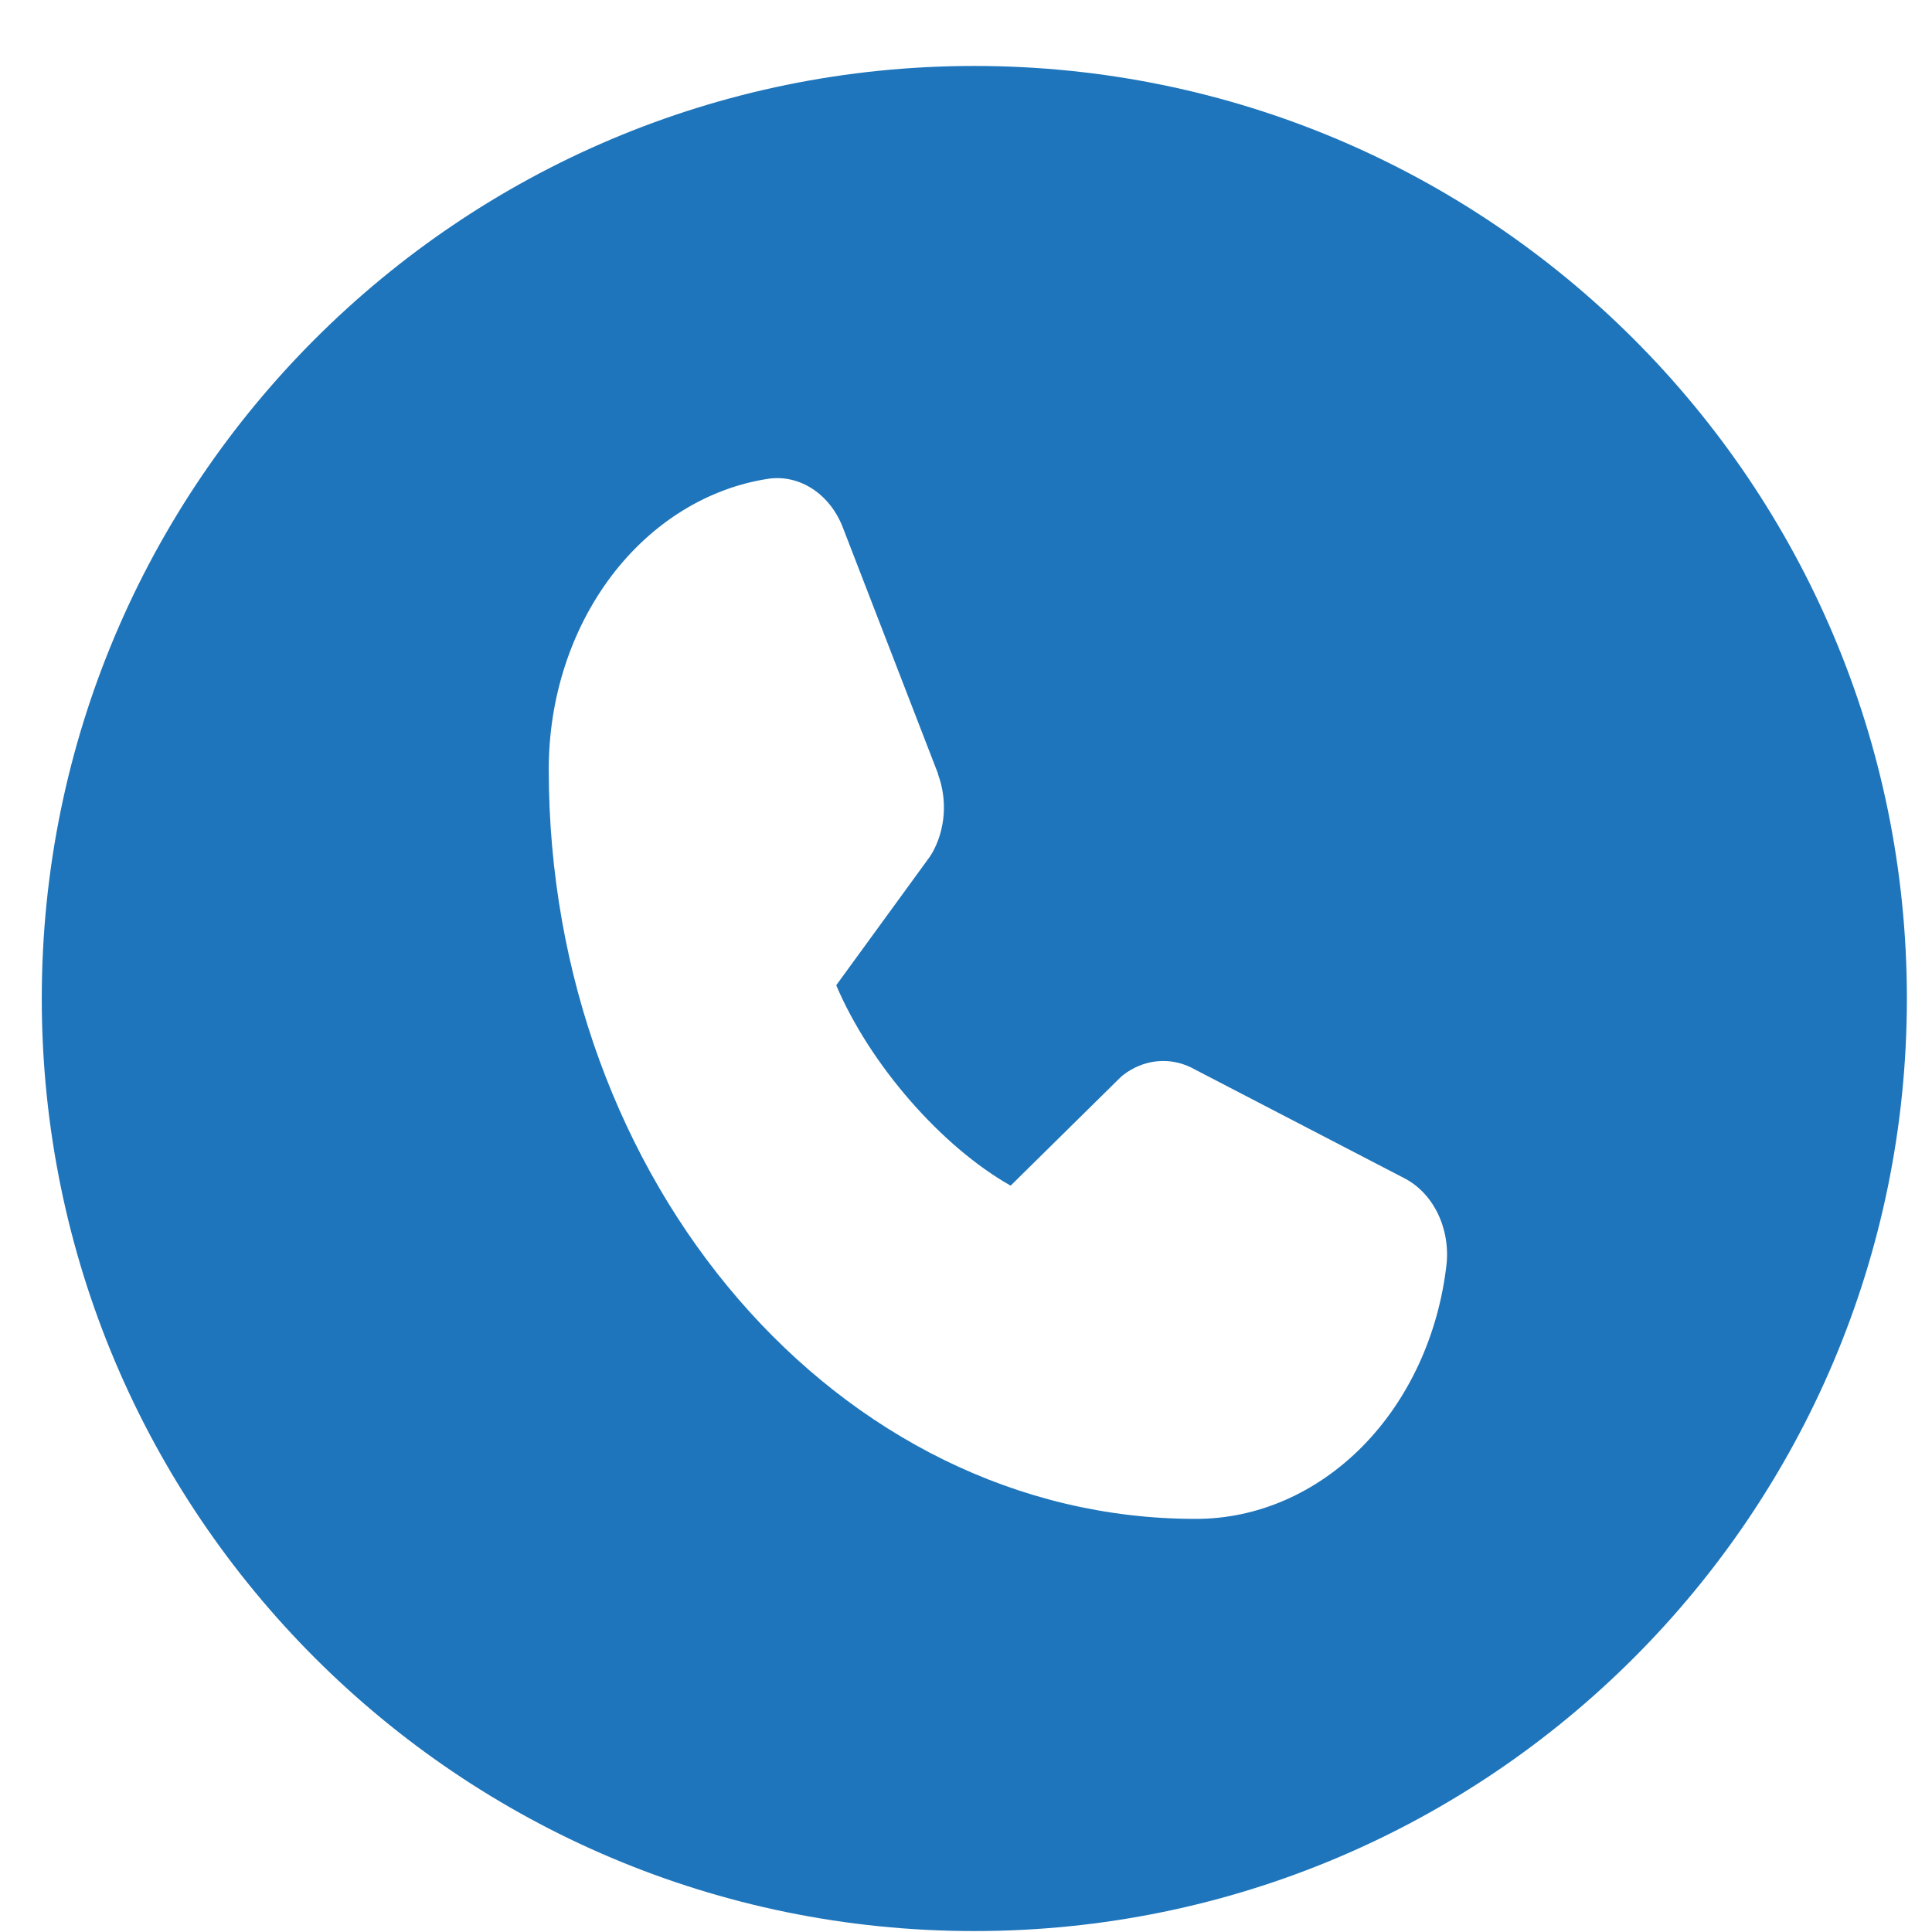 <svg width="29" height="29" viewBox="0 0 29 29" fill="none" xmlns="http://www.w3.org/2000/svg">
<path fill-rule="evenodd" clip-rule="evenodd" d="M14.625 28.986C22.356 28.986 28.623 22.719 28.623 14.988C28.623 7.257 22.356 0.99 14.625 0.99C6.894 0.99 0.627 7.257 0.627 14.988C0.627 22.719 6.894 28.986 14.625 28.986ZM20.451 21.711C21.144 21.008 21.593 20.036 21.713 18.978C21.741 18.71 21.693 18.439 21.577 18.205C21.461 17.971 21.283 17.787 21.069 17.68L17.893 16.031L17.884 16.026C17.719 15.944 17.539 15.912 17.361 15.931C17.182 15.95 17.011 16.02 16.861 16.135C16.844 16.149 16.827 16.163 16.811 16.179L15.17 17.797C14.13 17.21 13.057 15.978 12.552 14.789L13.956 12.861C13.969 12.841 13.982 12.822 13.994 12.801C14.091 12.628 14.15 12.43 14.165 12.224C14.18 12.018 14.15 11.812 14.08 11.622V11.613L12.656 7.93C12.563 7.682 12.404 7.476 12.202 7.342C12 7.208 11.766 7.153 11.535 7.186C10.622 7.325 9.783 7.845 9.176 8.648C8.569 9.452 8.236 10.483 8.237 11.551C8.237 17.753 12.592 22.799 17.945 22.799C18.867 22.801 19.757 22.414 20.451 21.711Z" fill="#1E75BB"/>
</svg>
